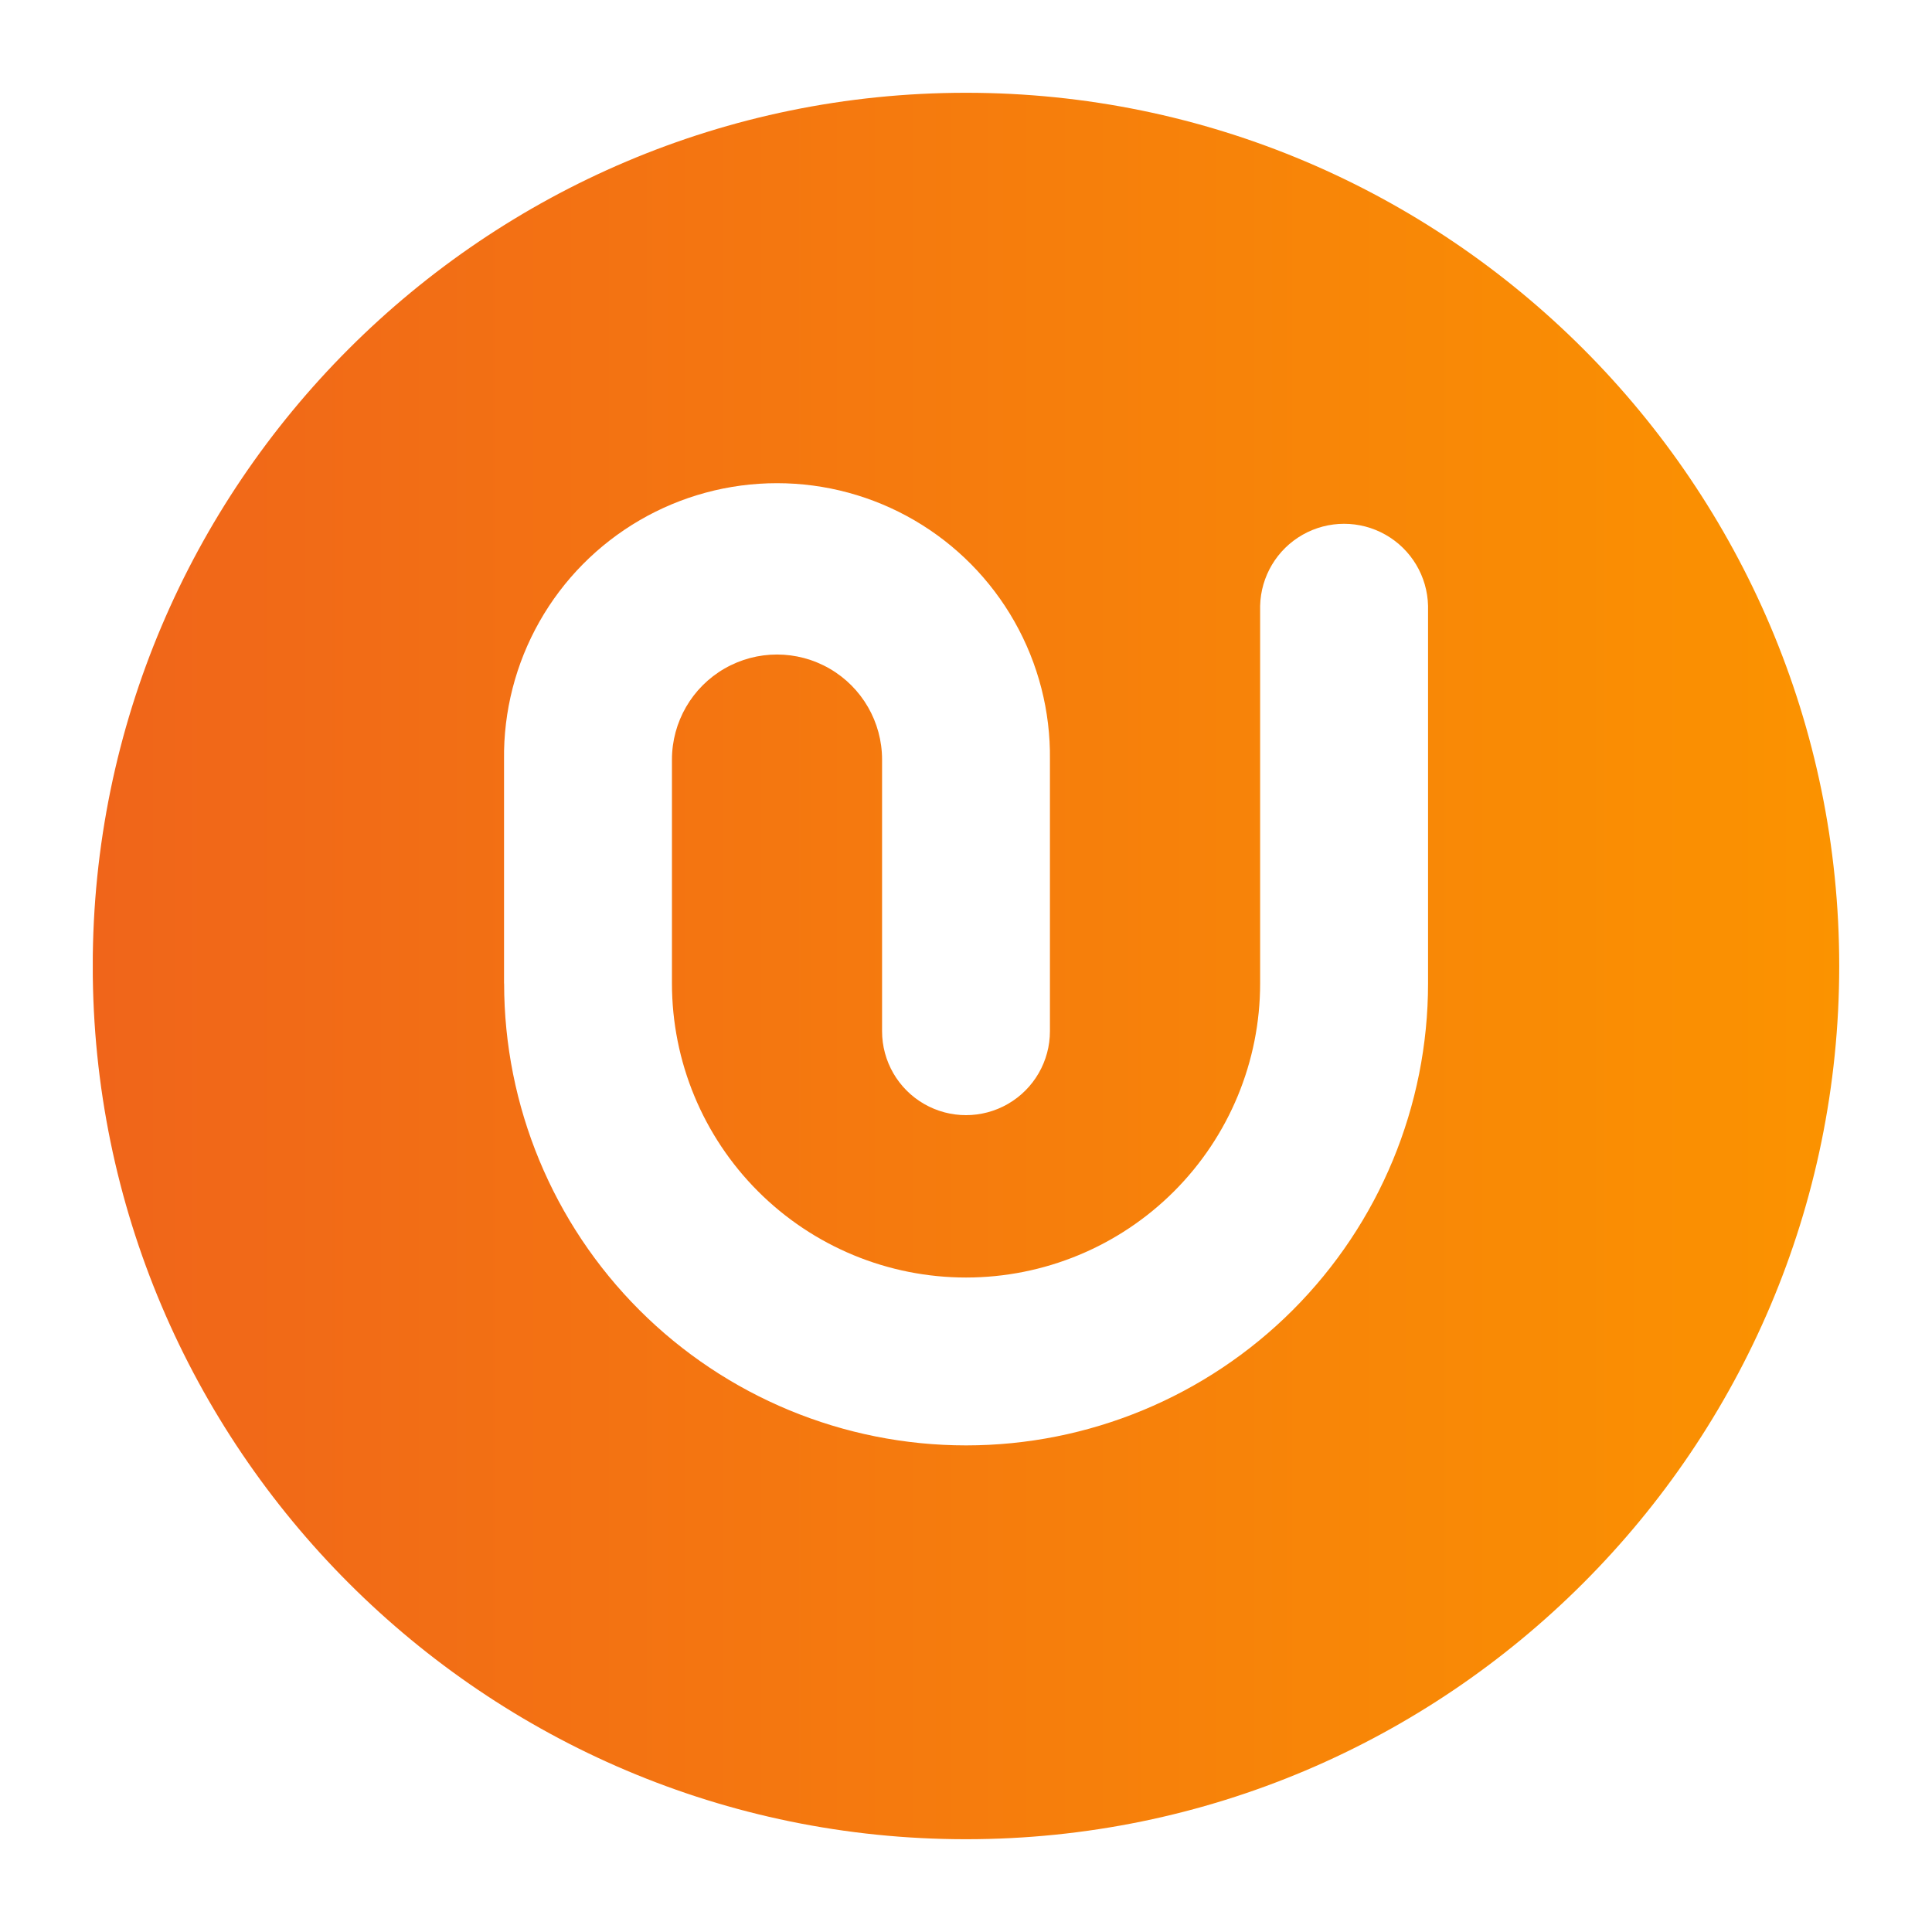 <svg id="Calque_1" data-name="Calque 1" xmlns="http://www.w3.org/2000/svg" xmlns:xlink="http://www.w3.org/1999/xlink" viewBox="0 0 450 450"><defs><style>.cls-1{fill:none;}.cls-2{clip-path:url(#clip-path);}.cls-3{clip-path:url(#clip-path-2);}.cls-4{fill:url(#Dégradé_sans_nom);}</style><clipPath id="clip-path"><rect class="cls-1" x="21.61" y="21.61" width="406.79" height="406.79"/></clipPath><clipPath id="clip-path-2"><path class="cls-1" d="M117.4,229.06V176.92a63.58,63.58,0,1,1,127.15,0v63.27a19.55,19.55,0,1,1-39.1,0V176.92a24.47,24.47,0,0,0-48.94,0v52.14a68.49,68.49,0,0,0,137,0V141.12a19.56,19.56,0,0,1,39.11,0v87.94a107.6,107.6,0,0,1-215.2,0M21.6,225c0,112.15,91.25,203.39,203.4,203.39S428.39,337.15,428.39,225,337.15,21.61,225,21.61,21.6,112.85,21.6,225"/></clipPath><linearGradient id="Dégradé_sans_nom" x1="8491.93" y1="634.98" x2="8492.93" y2="634.98" gradientTransform="matrix(406.79, 0, 0, -406.79, -3454409.69, 258528.3)" gradientUnits="userSpaceOnUse"><stop offset="0" stop-color="#f0651a"/><stop offset="1" stop-color="#fb9300"/></linearGradient></defs><g class="cls-2"><g class="cls-3"><rect class="cls-4" x="21.61" y="21.61" width="406.79" height="406.79"/></g></g></svg>